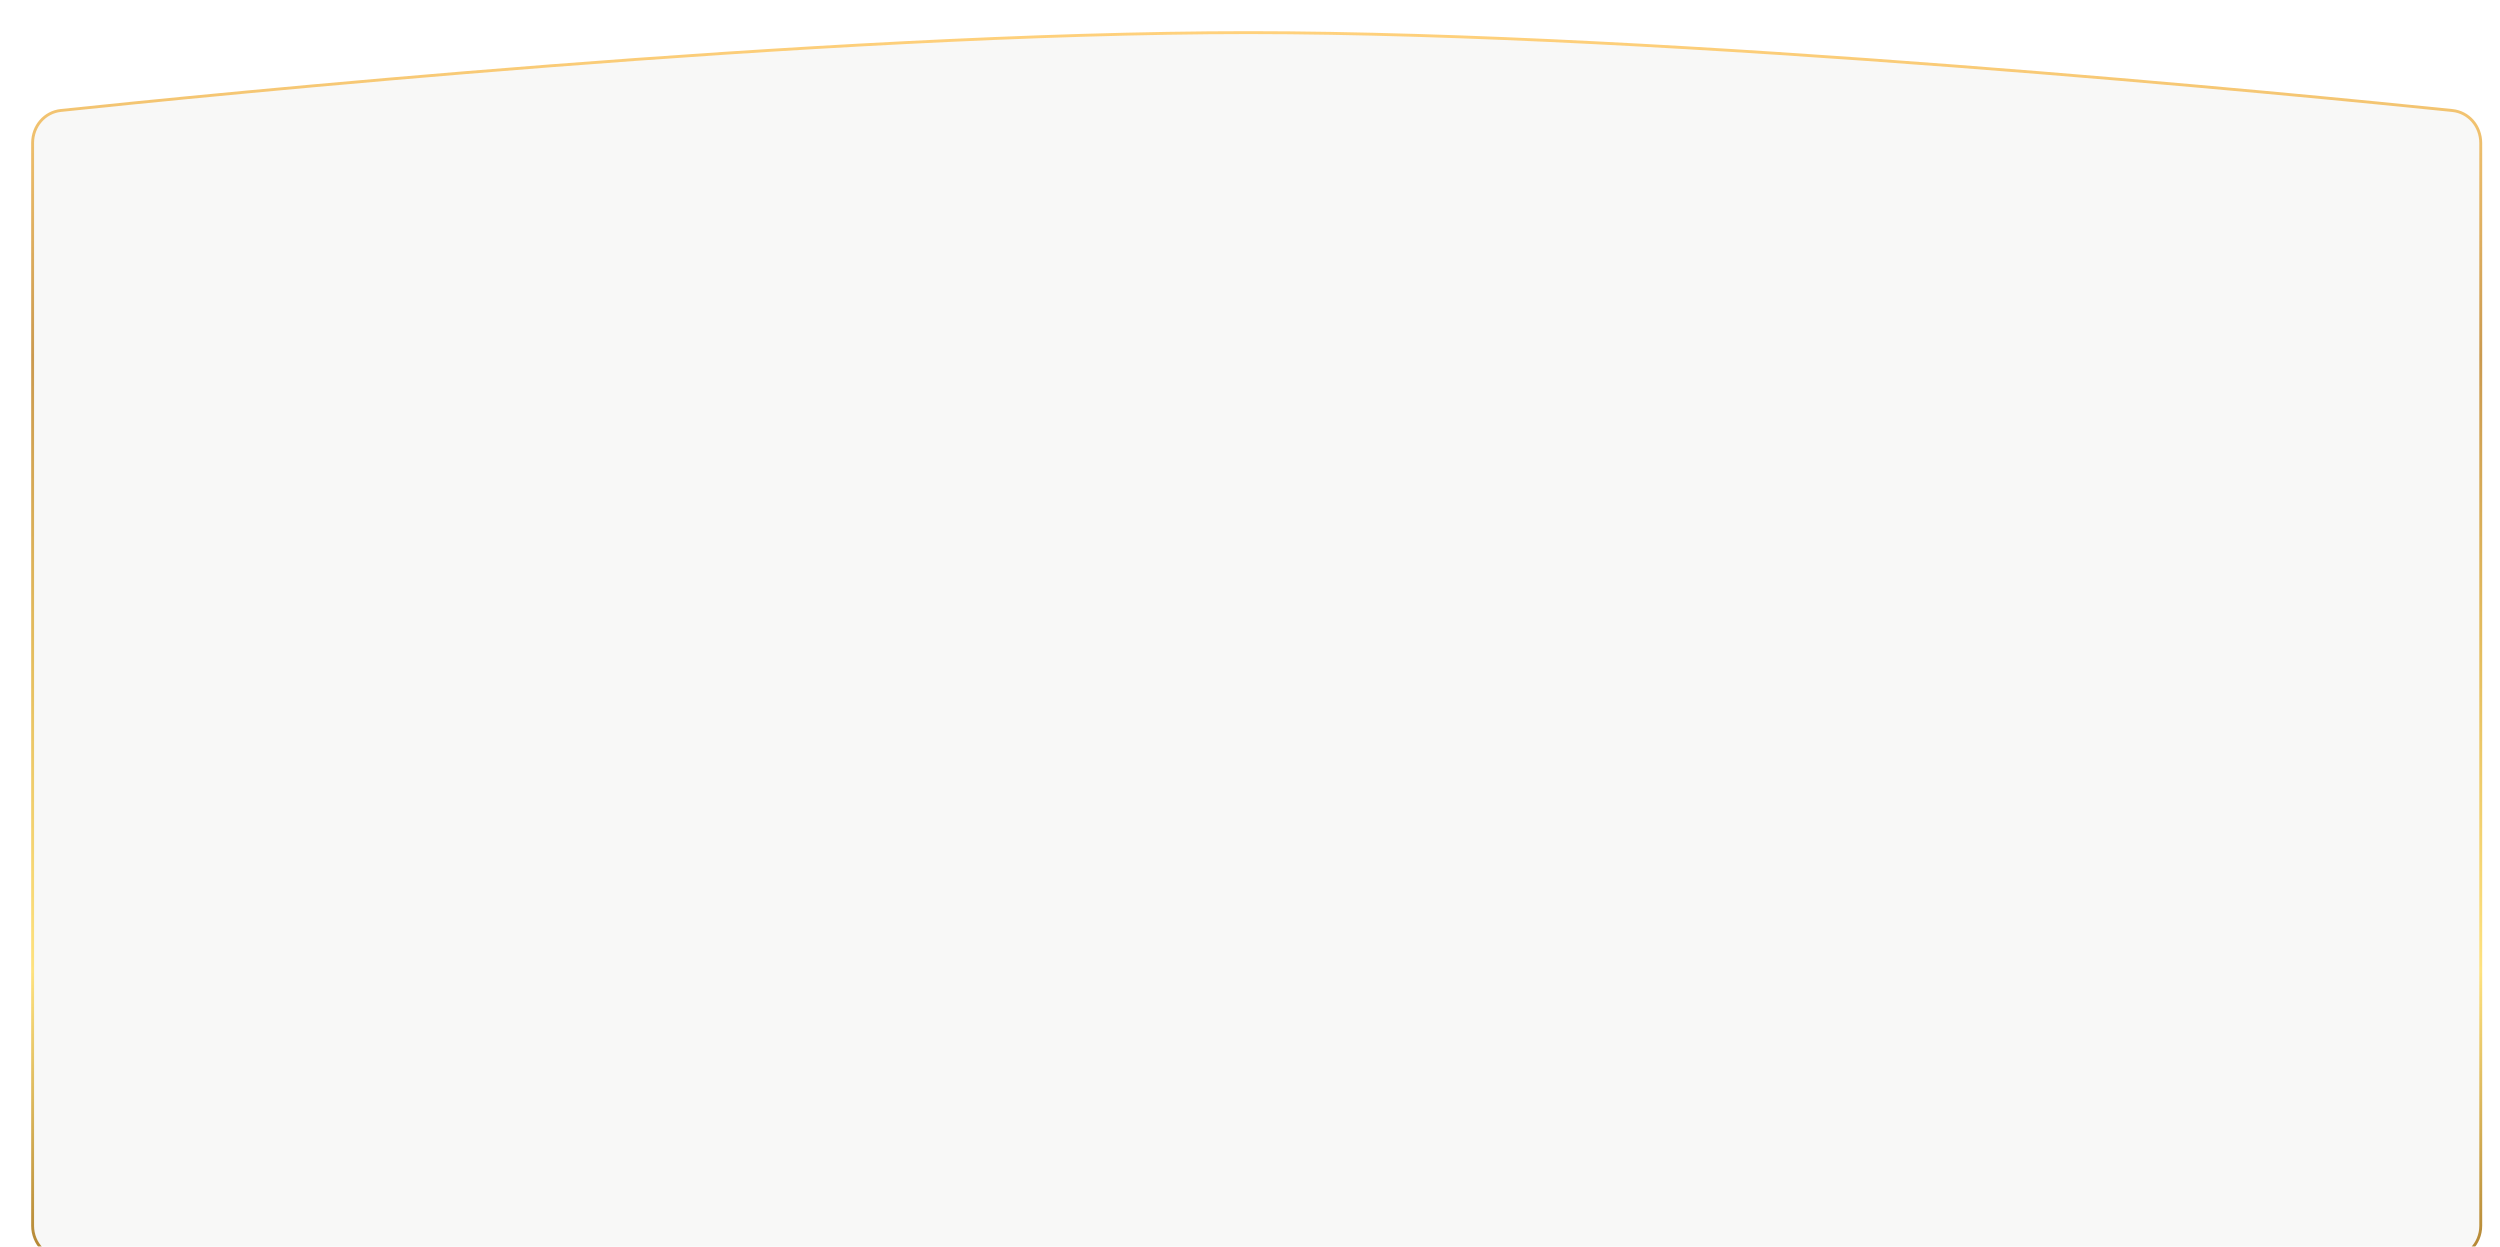<?xml version="1.0" encoding="UTF-8"?> <svg xmlns="http://www.w3.org/2000/svg" width="1123" height="560" viewBox="0 0 1123 560" fill="none"><g filter="url(#filter0_d_4574_4016)"><path d="M8.65 58.206C8.65 50.659 14.068 44.383 21.341 43.617C85.156 36.898 365.055 8.619 555 8.65C744.534 8.681 1030.96 36.996 1095.64 43.649C1102.93 44.399 1108.35 50.68 1108.35 58.242V544.624C1108.35 552.772 1101.91 559.35 1094 559.35H23C15.09 559.35 8.65 552.772 8.65 544.624V58.206Z" fill="#F8F8F7" stroke="url(#paint0_linear_4574_4016)" stroke-width="1.3"></path></g><defs><filter id="filter0_d_4574_4016" x="0" y="0" width="1129" height="580" filterUnits="userSpaceOnUse" color-interpolation-filters="sRGB"><feFlood flood-opacity="0" result="BackgroundImageFix"></feFlood><feColorMatrix in="SourceAlpha" type="matrix" values="0 0 0 0 0 0 0 0 0 0 0 0 0 0 0 0 0 0 127 0" result="hardAlpha"></feColorMatrix><feOffset dx="6" dy="6"></feOffset><feGaussianBlur stdDeviation="7"></feGaussianBlur><feComposite in2="hardAlpha" operator="out"></feComposite><feColorMatrix type="matrix" values="0 0 0 0 0 0 0 0 0 0 0 0 0 0 0 0 0 0 0.05 0"></feColorMatrix><feBlend mode="normal" in2="BackgroundImageFix" result="effect1_dropShadow_4574_4016"></feBlend><feBlend mode="normal" in="SourceGraphic" in2="effect1_dropShadow_4574_4016" result="shape"></feBlend></filter><linearGradient id="paint0_linear_4574_4016" x1="558.5" y1="8" x2="558.5" y2="560" gradientUnits="userSpaceOnUse"><stop stop-color="#FFD17C"></stop><stop offset="0.265" stop-color="#CB9A4F"></stop><stop offset="0.51" stop-color="#E5BE5F"></stop><stop offset="0.765" stop-color="#FEE27F"></stop><stop offset="1" stop-color="#B28432"></stop></linearGradient></defs></svg> 